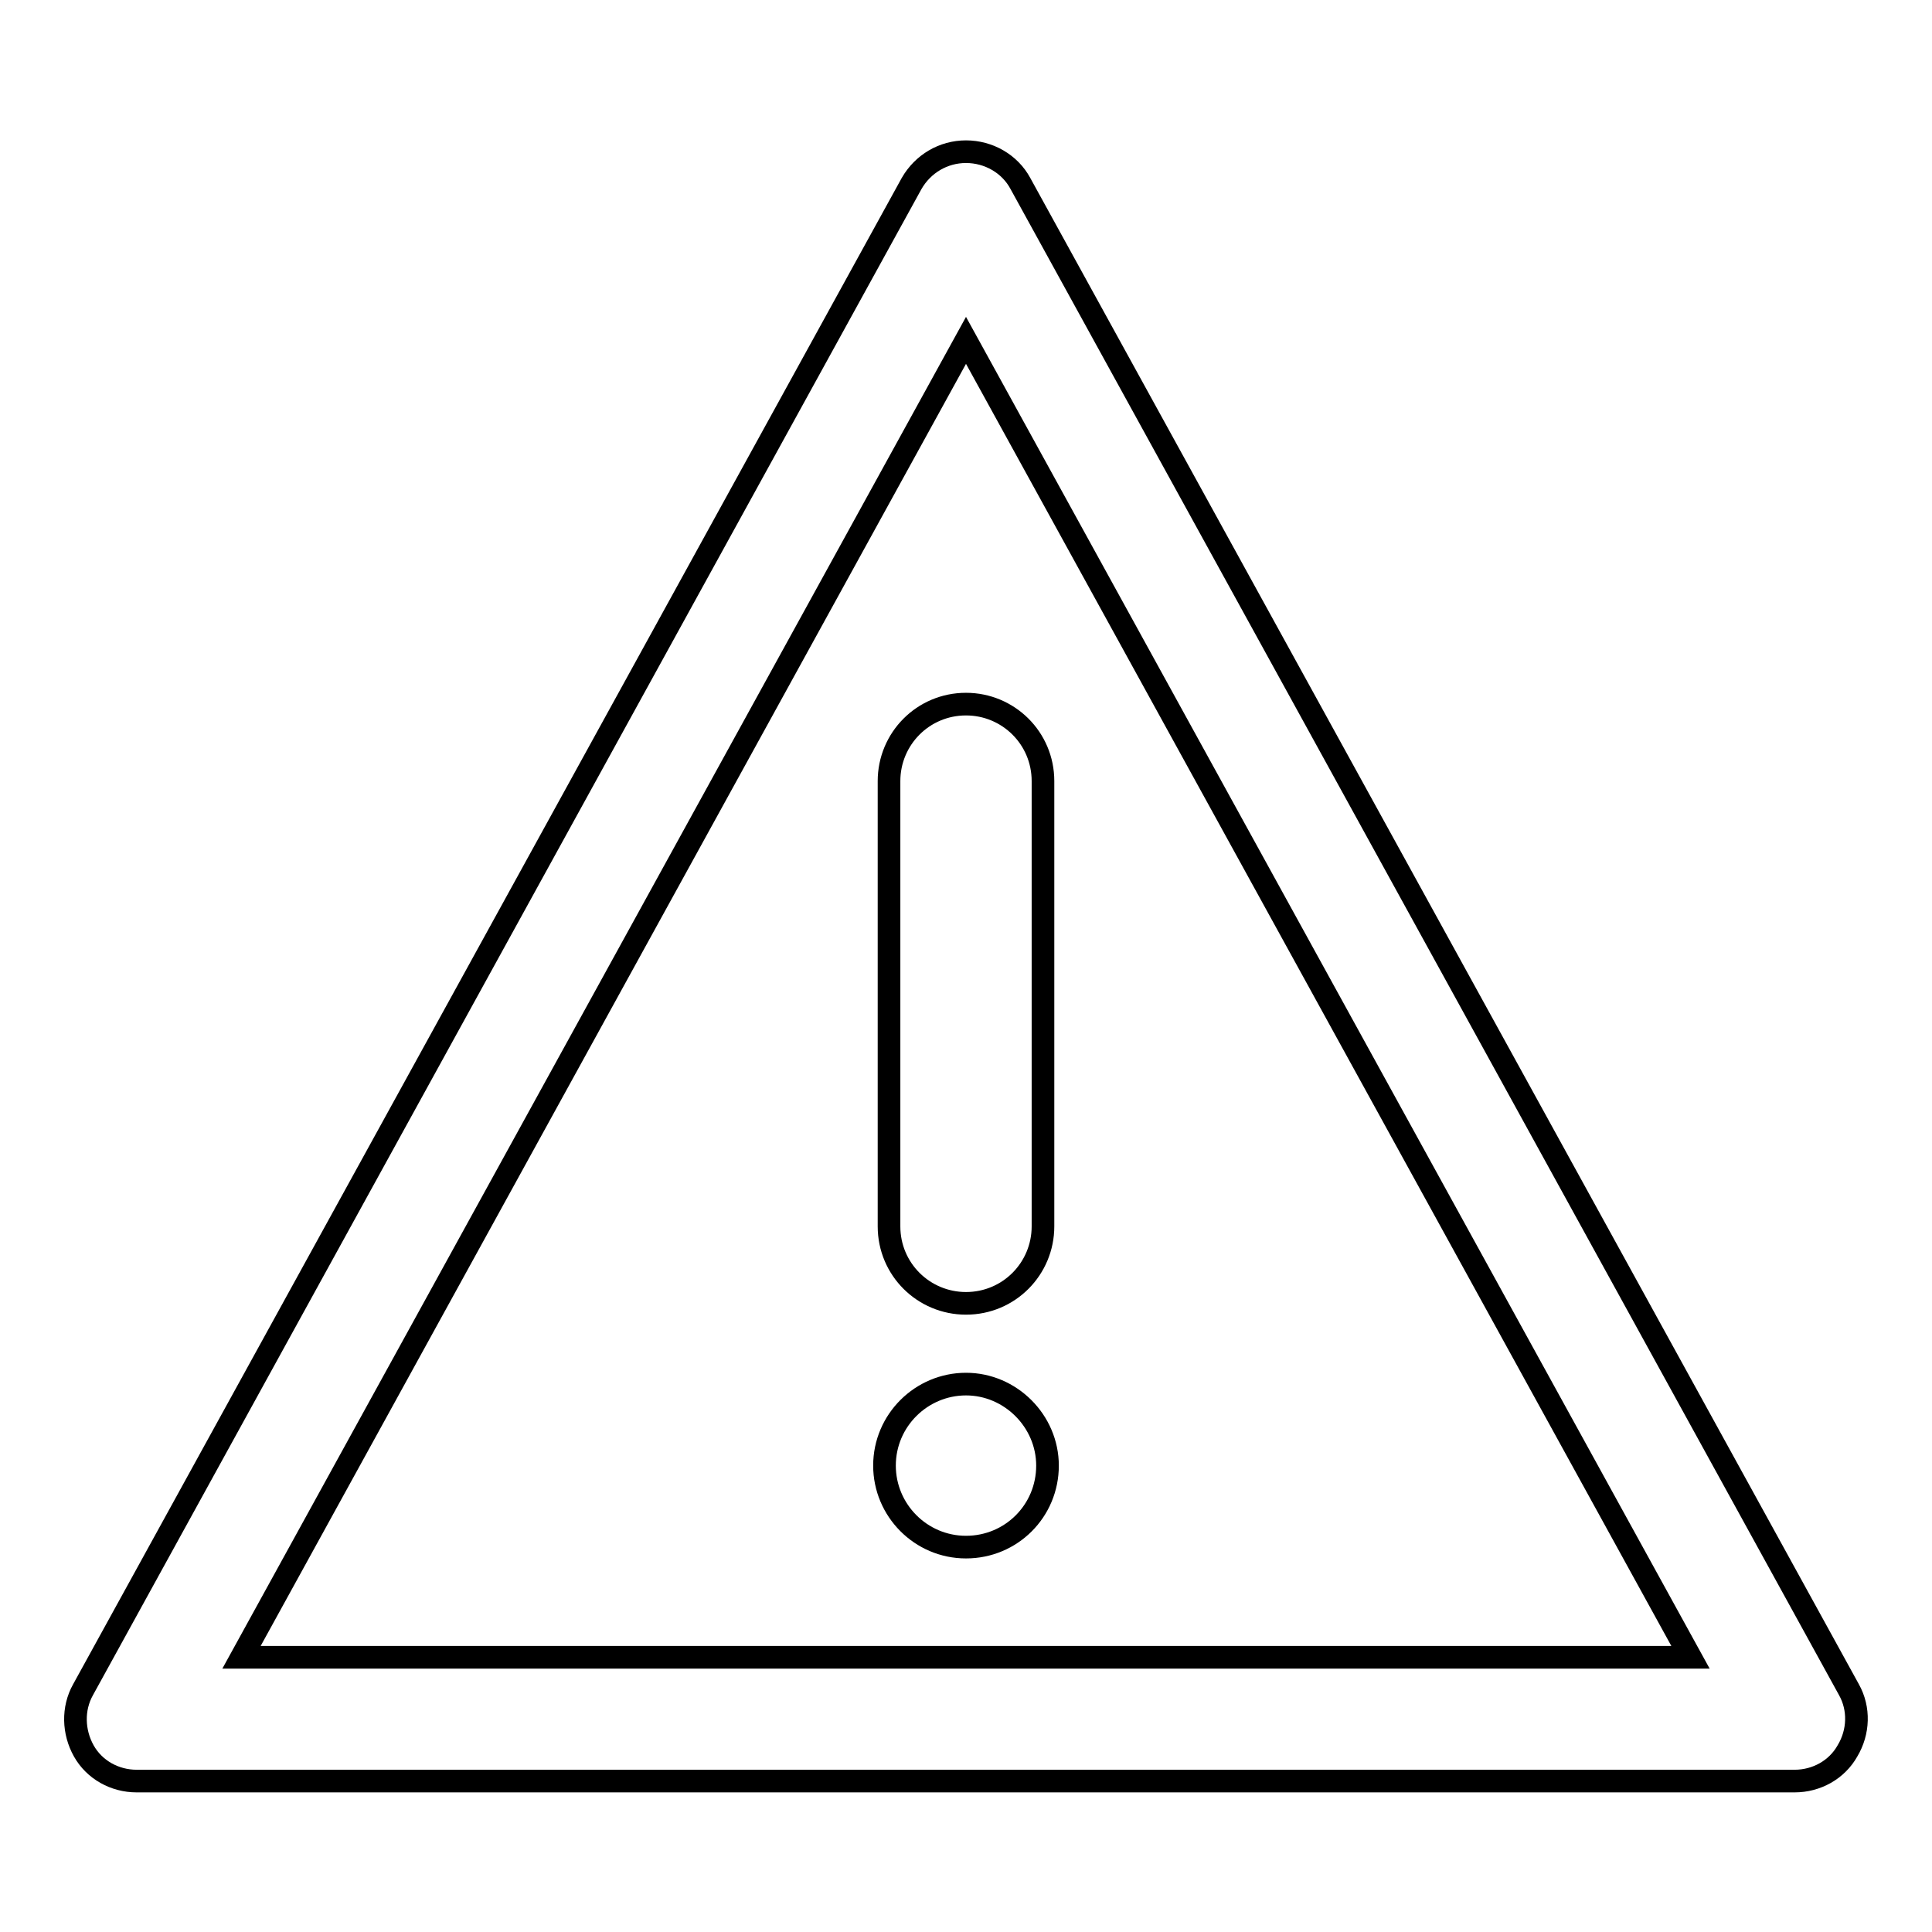 <?xml version="1.0" encoding="utf-8"?>
<!-- Svg Vector Icons : http://www.onlinewebfonts.com/icon -->
<!DOCTYPE svg PUBLIC "-//W3C//DTD SVG 1.1//EN" "http://www.w3.org/Graphics/SVG/1.1/DTD/svg11.dtd">
<svg version="1.1" xmlns="http://www.w3.org/2000/svg" xmlns:xlink="http://www.w3.org/1999/xlink" x="0px" y="0px" viewBox="0 0 256 256" enable-background="new 0 0 256 256" xml:space="preserve">
<g><g><g><g><path stroke-width="3" fill-opacity="0" stroke="#000000"  d="M245,223.9L135.2,24.3c-1.4-2.6-4.2-4.2-7.2-4.2c-3,0-5.7,1.6-7.2,4.2L11,223.9c-1.4,2.5-1.3,5.6,0.1,8.1s4.1,4,7,4h219.7c2.9,0,5.6-1.5,7-4C246.3,229.5,246.4,226.4,245,223.9z M32,219.6l96-174.5l96,174.5H32z"/><path stroke-width="3" fill-opacity="0" stroke="#000000"  d="M117.8,103.5v59c0,5.7,4.6,10.2,10.2,10.2c5.7,0,10.2-4.6,10.2-10.2v-59c0-5.7-4.6-10.2-10.2-10.2C122.3,93.3,117.8,97.9,117.8,103.5z"/><path stroke-width="3" fill-opacity="0" stroke="#000000"  d="M128,183.4c-5.9,0-10.8,4.8-10.8,10.8c0,5.9,4.8,10.8,10.8,10.8s10.8-4.8,10.8-10.8C138.8,188.3,133.9,183.4,128,183.4z"/></g></g><g></g><g></g><g></g><g></g><g></g><g></g><g></g><g></g><g></g><g></g><g></g><g></g><g></g><g></g><g></g></g></g>
</svg>
